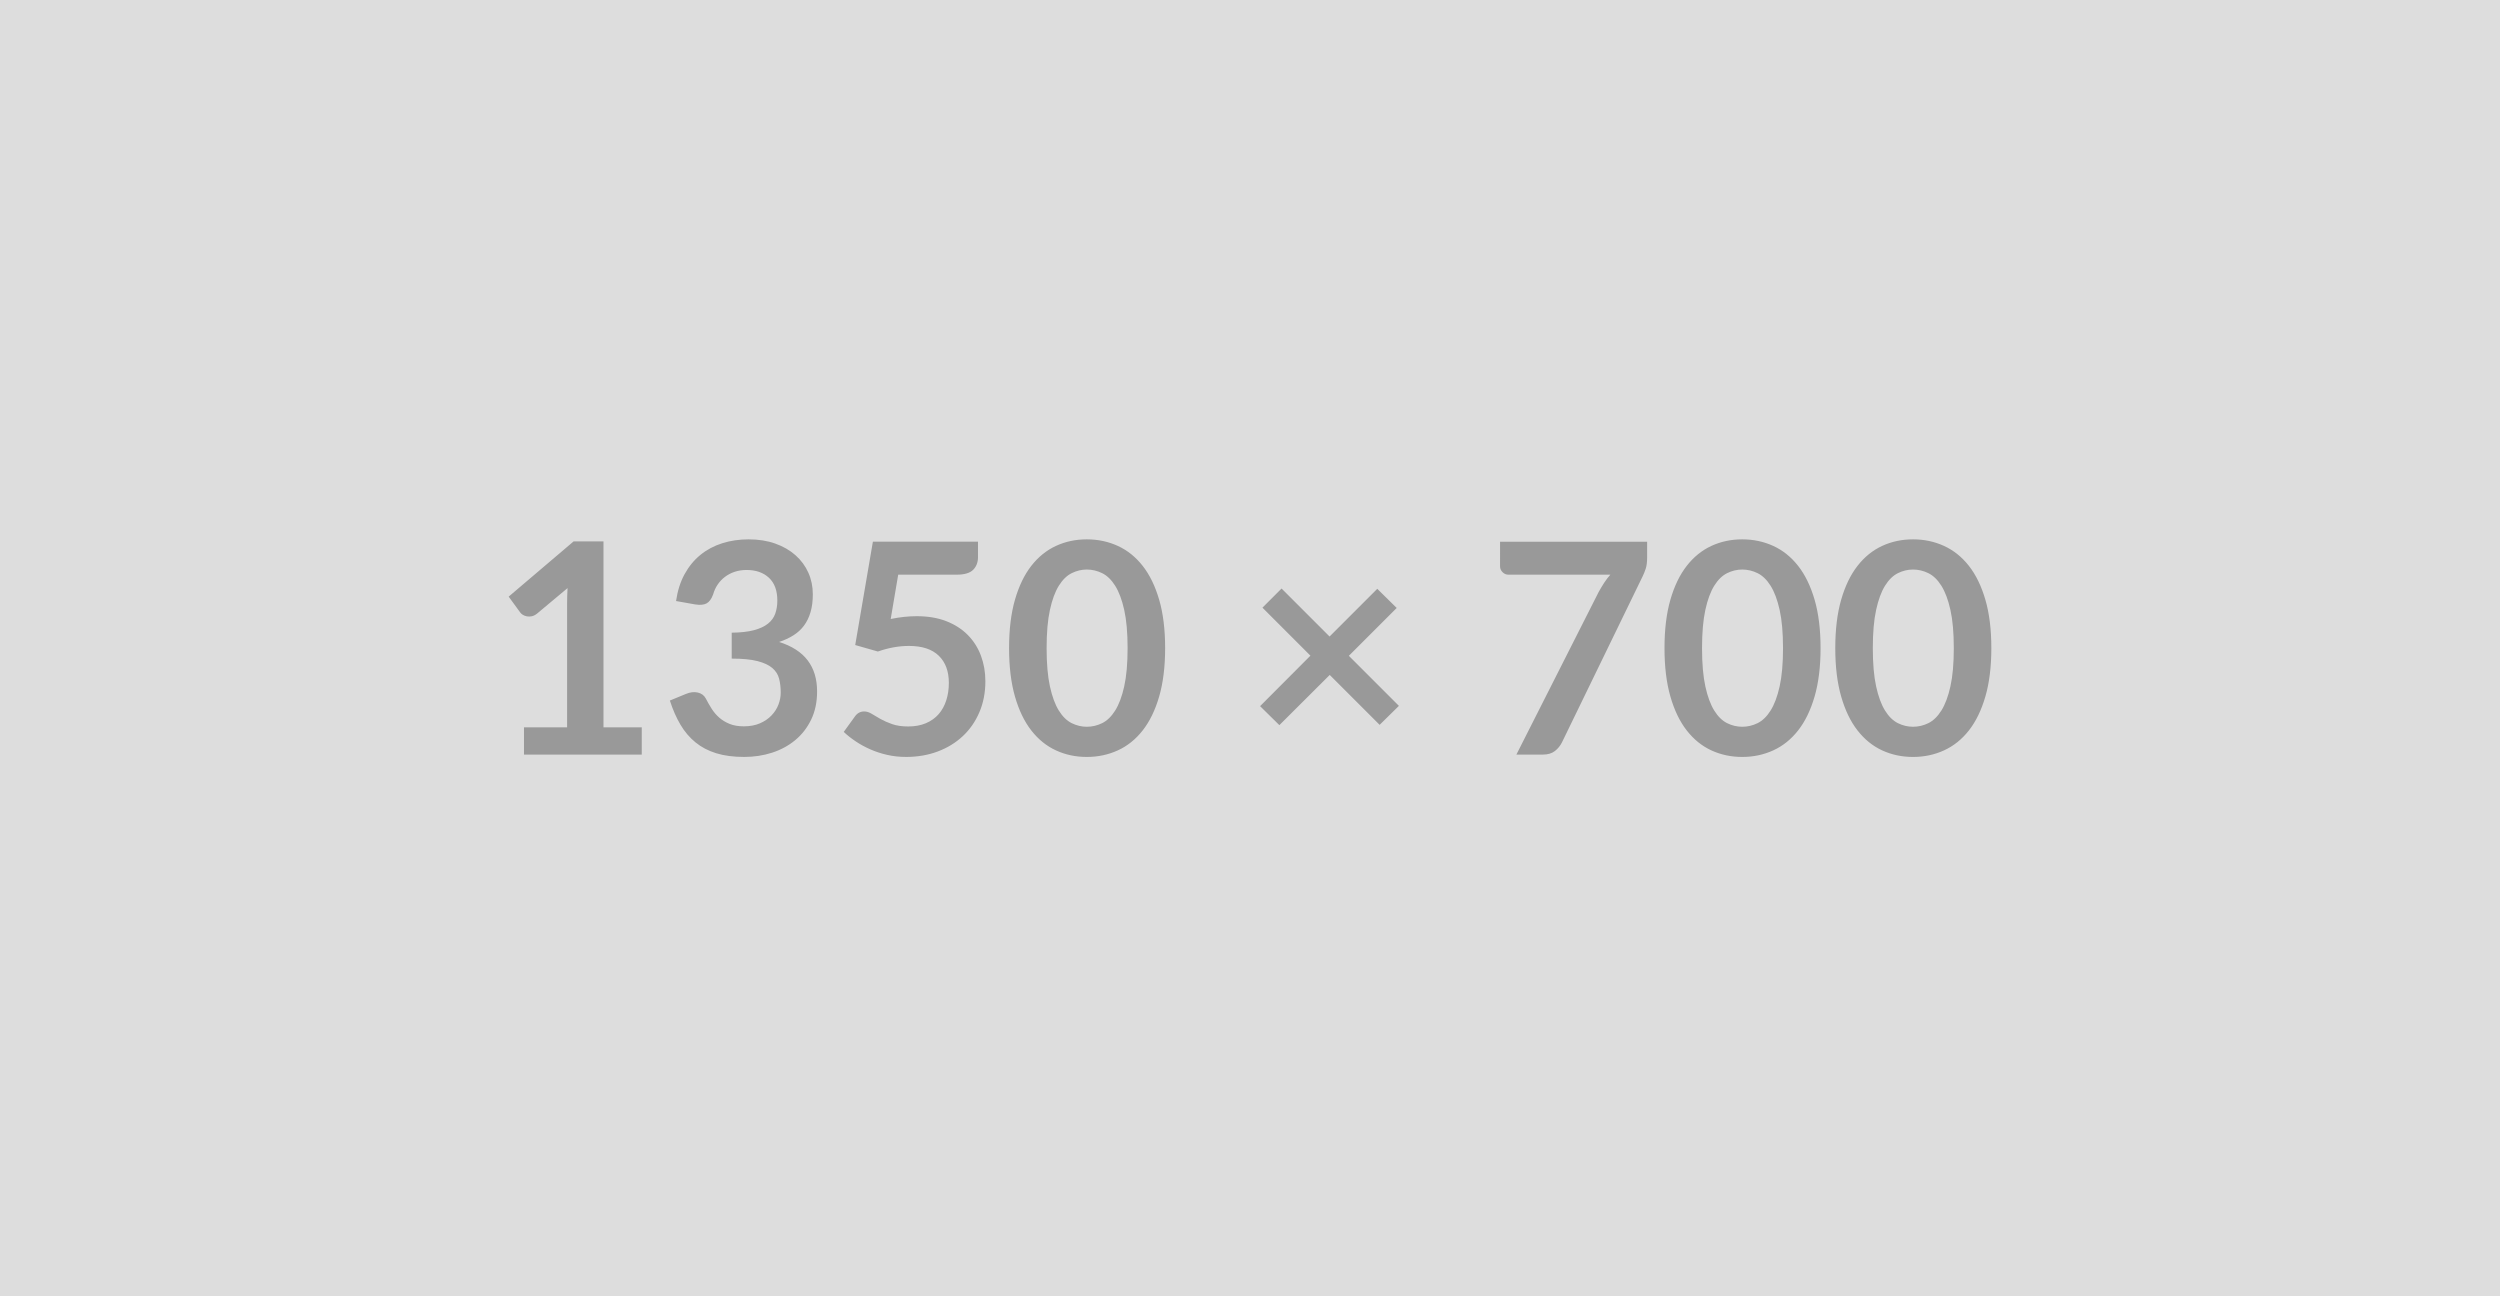 <svg xmlns="http://www.w3.org/2000/svg" width="1350" height="700" viewBox="0 0 1350 700"><rect width="100%" height="100%" fill="#DDDDDD"></rect><path fill="#999999" d="M325.88 392.77h20.67v14.71h-63.6v-14.71h23.29v-67.02q0-3.97.24-8.18l-16.54 13.83q-1.43 1.11-2.82 1.39t-2.62.04q-1.24-.24-2.19-.84-.95-.59-1.43-1.31l-6.2-8.5 35.06-29.82h16.14zm49.52-66.38-10.33-1.83q1.19-8.27 4.61-14.51t8.55-10.41q5.12-4.18 11.76-6.28 6.64-2.11 14.27-2.11 7.95 0 14.35 2.27 6.4 2.26 10.93 6.28 4.53 4.01 6.96 9.42 2.42 5.4 2.42 11.68 0 5.49-1.23 9.66-1.23 4.18-3.54 7.28-2.3 3.1-5.72 5.25-3.42 2.14-7.71 3.57 10.33 3.26 15.42 9.94t5.09 16.77q0 8.59-3.18 15.19t-8.59 11.09q-5.4 4.49-12.52 6.8-7.11 2.3-15.06 2.3-8.67 0-15.11-1.99-6.44-1.98-11.21-5.88-4.77-3.89-8.11-9.54-3.34-5.64-5.72-13.04l8.67-3.57q3.41-1.44 6.4-.76 2.98.68 4.33 3.22 1.43 2.78 3.14 5.49 1.71 2.7 4.09 4.81 2.39 2.1 5.61 3.41 3.22 1.32 7.67 1.32 5.01 0 8.74-1.63 3.74-1.63 6.24-4.26 2.51-2.62 3.74-5.84t1.23-6.48q0-4.13-.87-7.51-.88-3.38-3.66-5.77-2.78-2.38-7.99-3.73t-13.95-1.35v-14q7.23-.08 12-1.35t7.6-3.54q2.82-2.26 3.93-5.44t1.11-7q0-8.11-4.53-12.32t-12.08-4.21q-3.5 0-6.44.99t-5.29 2.78q-2.34 1.79-3.93 4.18-1.59 2.38-2.39 5.24-1.35 3.66-3.53 4.85-2.19 1.2-6.17.56m109.63-16.06-4.05 23.93q3.82-.79 7.31-1.15 3.5-.36 6.76-.36 9.06 0 15.98 2.7 6.92 2.71 11.61 7.48t7.07 11.17q2.39 6.4 2.39 13.79 0 9.14-3.22 16.69-3.22 7.56-8.95 12.92-5.72 5.37-13.55 8.31t-17.05 2.94q-5.41 0-10.26-1.11t-9.1-2.98-7.87-4.3q-3.62-2.42-6.48-5.12l6.04-8.35q1.91-2.7 5.01-2.7 1.99 0 4.05 1.27 2.07 1.27 4.73 2.78 2.67 1.51 6.29 2.78 3.61 1.28 8.7 1.28 5.41 0 9.54-1.75t6.88-4.89q2.74-3.14 4.13-7.48 1.39-4.33 1.39-9.42 0-9.38-5.44-14.66-5.45-5.29-16.1-5.29-8.19 0-16.78 3.02l-12.24-3.5 9.54-55.81h56.76v8.35q0 4.21-2.62 6.84-2.62 2.62-8.9 2.62zM629.17 350q0 15.03-3.22 26.12t-8.91 18.32q-5.68 7.24-13.43 10.77-7.75 3.54-16.74 3.54-8.98 0-16.65-3.54-7.67-3.53-13.32-10.77-5.64-7.23-8.82-18.32T544.9 350q0-15.1 3.18-26.15t8.82-18.29q5.65-7.23 13.32-10.77t16.65-3.54q8.99 0 16.74 3.54t13.43 10.77q5.69 7.24 8.91 18.29t3.22 26.15m-20.27 0q0-12.48-1.83-20.67t-4.89-13.04-7.04-6.79q-3.97-1.95-8.27-1.95-4.21 0-8.14 1.95-3.94 1.94-6.96 6.79t-4.81 13.04-1.79 20.67 1.79 20.67 4.81 13.04 6.96 6.8q3.93 1.94 8.14 1.94 4.3 0 8.27-1.94 3.98-1.95 7.04-6.8t4.89-13.04T608.9 350m146.51 31.17L745 391.42l-26.95-26.95-27.19 27.11-10.41-10.26 27.18-27.26-25.91-25.92 10.33-10.34 25.92 25.92 25.76-25.76 10.49 10.34-25.84 25.84zm54.62-88.65h79.42v8.51q0 3.82-.79 6.16-.8 2.35-1.59 3.94L843.5 400.8q-1.35 2.78-3.82 4.73-2.46 1.95-6.59 1.95h-14.24l44.45-87.85q1.51-2.7 2.98-4.97 1.47-2.26 3.3-4.33h-55.02q-1.83 0-3.18-1.35t-1.35-3.18zM983.1 350q0 15.03-3.22 26.12t-8.9 18.32q-5.69 7.24-13.44 10.77-7.75 3.54-16.73 3.54-8.99 0-16.66-3.54-7.67-3.53-13.31-10.77-5.65-7.23-8.83-18.32T898.83 350q0-15.1 3.18-26.15t8.83-18.29q5.64-7.23 13.31-10.77t16.66-3.54q8.98 0 16.73 3.54t13.44 10.77q5.68 7.24 8.9 18.29T983.1 350m-20.27 0q0-12.48-1.83-20.67t-4.89-13.04-7.03-6.79q-3.98-1.95-8.27-1.95-4.22 0-8.15 1.95-3.94 1.94-6.96 6.79t-4.81 13.04T919.1 350t1.79 20.67 4.81 13.04 6.96 6.8q3.93 1.94 8.15 1.94 4.29 0 8.27-1.94 3.97-1.95 7.03-6.8t4.89-13.04 1.83-20.67m112.49 0q0 15.03-3.22 26.12t-8.9 18.32q-5.69 7.24-13.44 10.77-7.75 3.54-16.73 3.54-8.99 0-16.66-3.54-7.67-3.53-13.31-10.77-5.65-7.23-8.83-18.32T991.05 350q0-15.1 3.18-26.15t8.83-18.29q5.64-7.23 13.31-10.77t16.66-3.54q8.98 0 16.73 3.54t13.44 10.77q5.68 7.24 8.9 18.29t3.22 26.15m-20.27 0q0-12.48-1.83-20.67t-4.89-13.04-7.03-6.79q-3.98-1.95-8.27-1.95-4.22 0-8.15 1.95-3.94 1.94-6.96 6.79t-4.81 13.04-1.79 20.67 1.79 20.67 4.81 13.04 6.96 6.8q3.93 1.94 8.15 1.94 4.29 0 8.27-1.94 3.97-1.95 7.03-6.8t4.89-13.04 1.83-20.67"></path></svg>